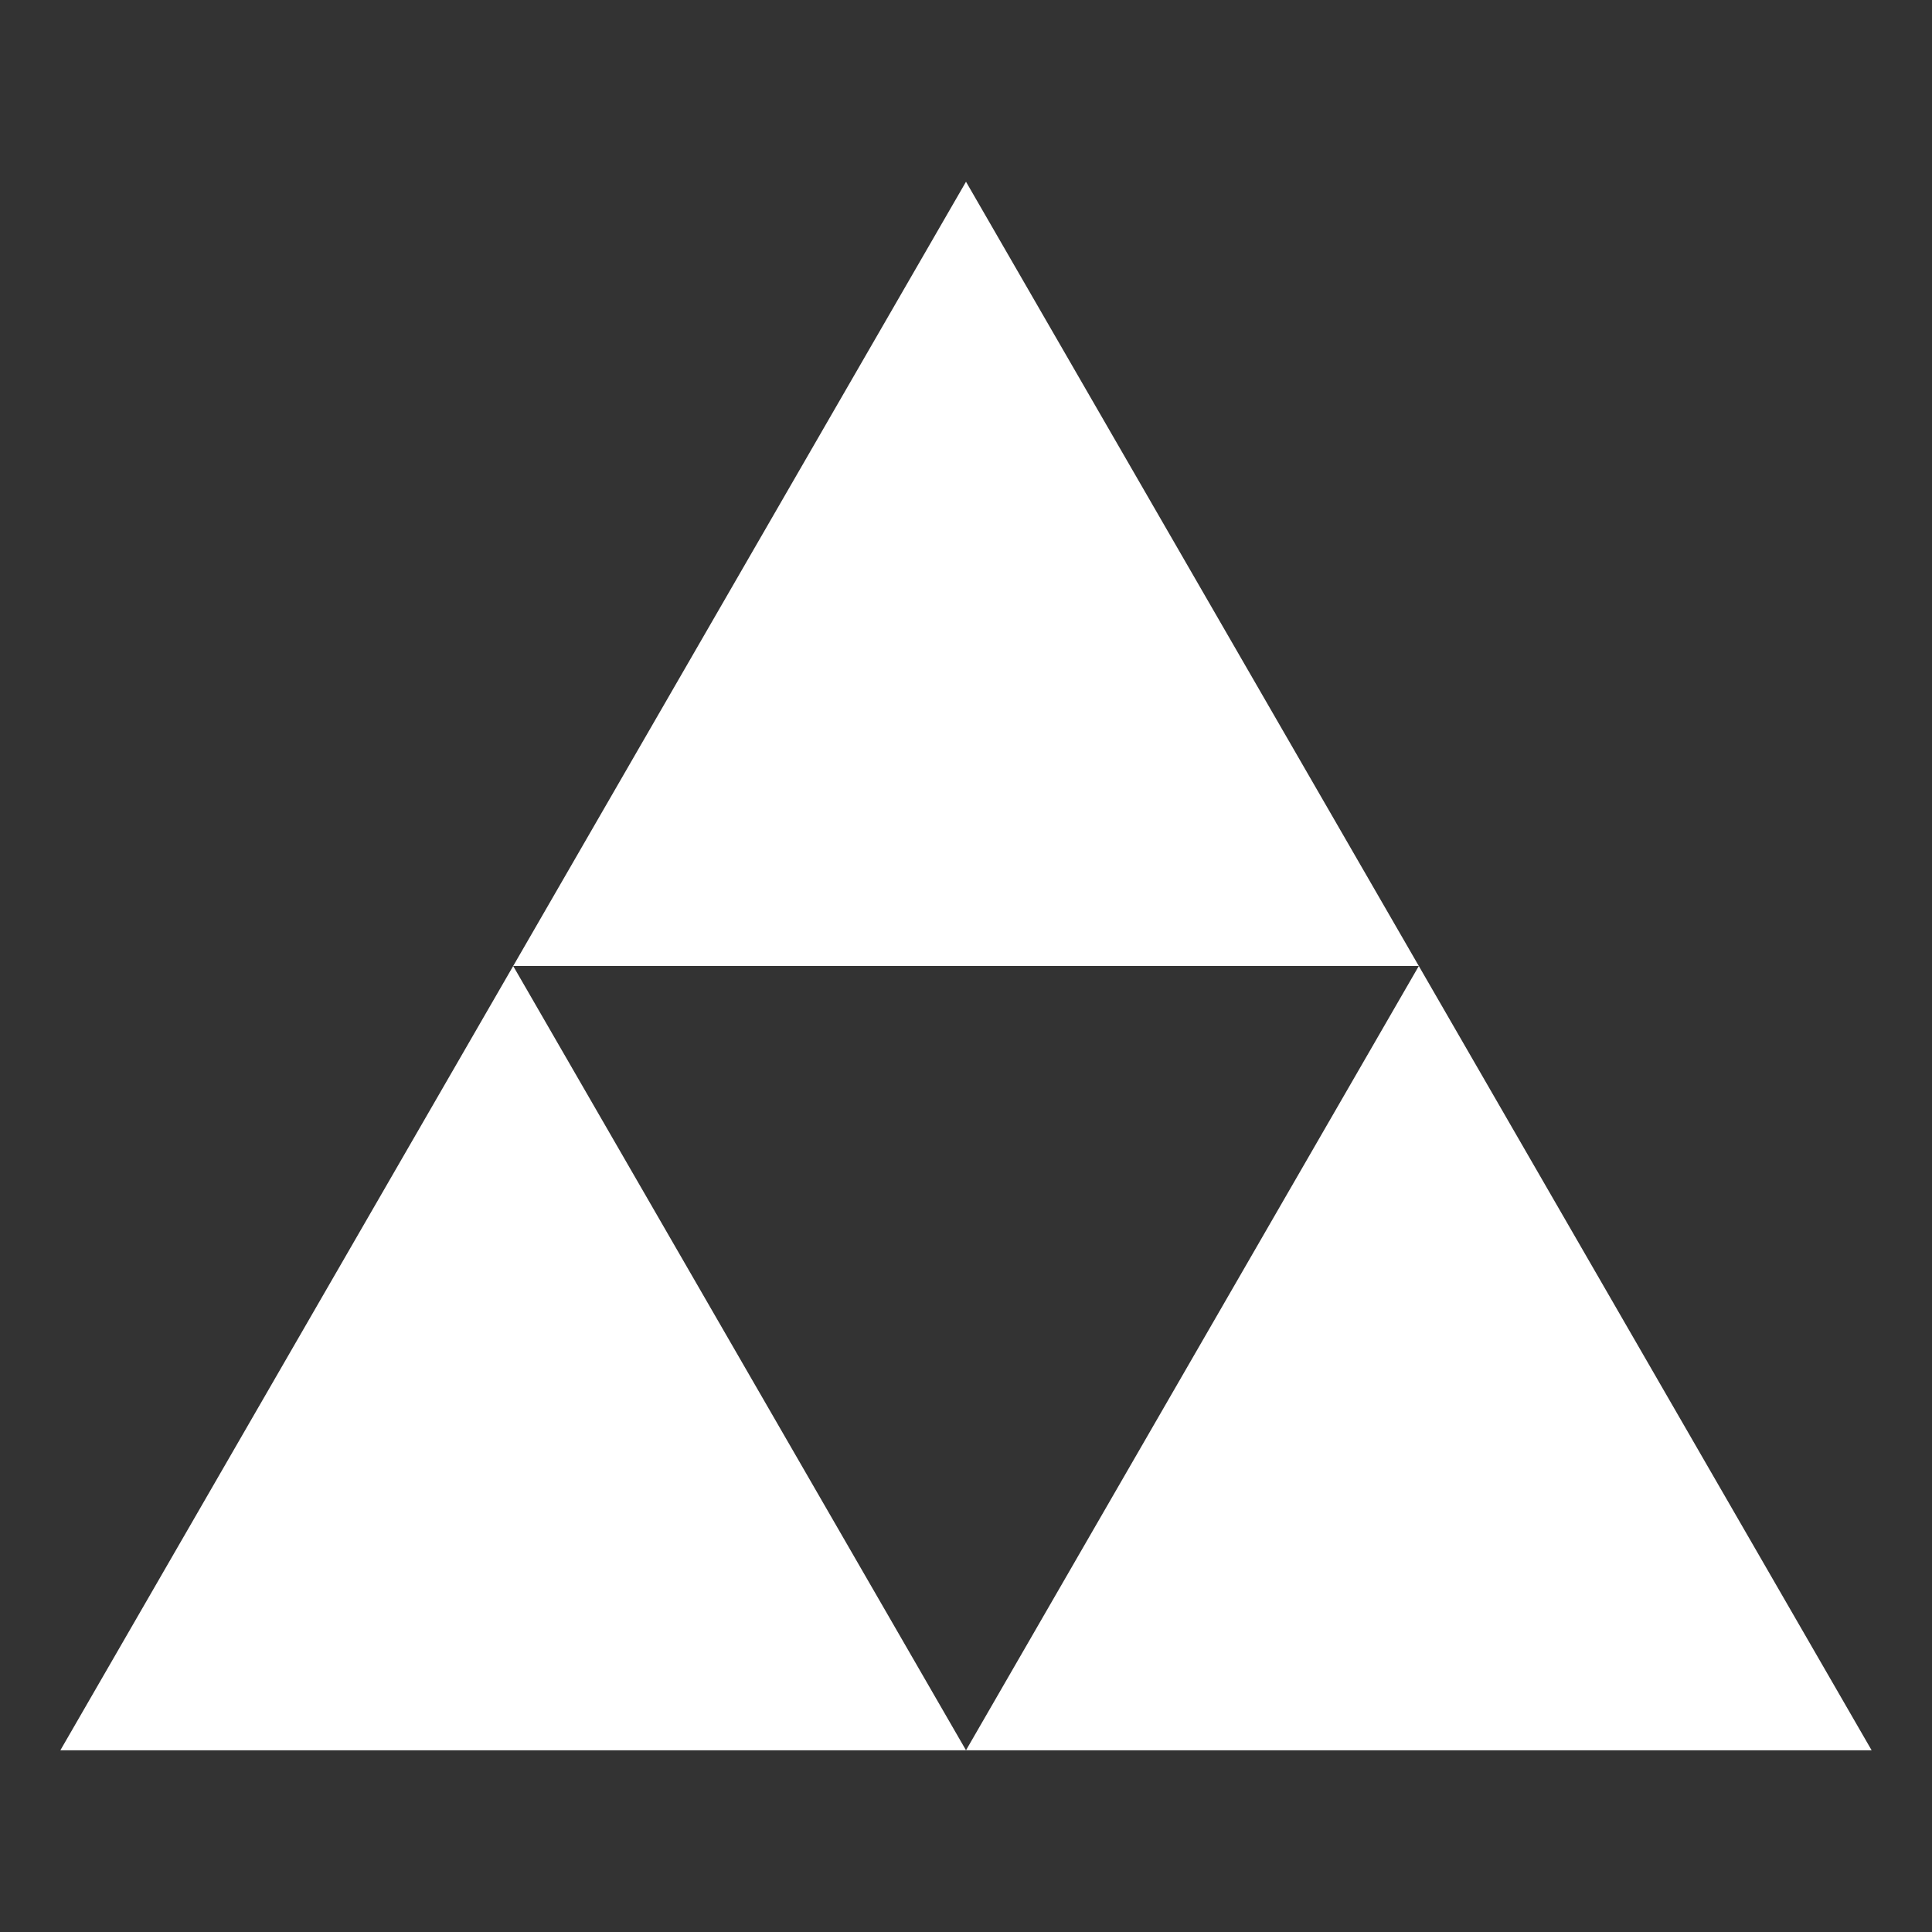 <?xml version="1.0" encoding="utf-8"?>
<!-- Generator: Adobe Illustrator 26.3.1, SVG Export Plug-In . SVG Version: 6.00 Build 0)  -->
<svg version="1.1" id="Layer_1" xmlns="http://www.w3.org/2000/svg" xmlns:xlink="http://www.w3.org/1999/xlink" x="0px" y="0px"
	 viewBox="0 0 128 128" style="enable-background:new 0 0 128 128;" xml:space="preserve">
<rect x="0" y="0" width="128" height="128" fill="#333333" stroke="none"/>
<style type="text/css">
	.st0{fill:#FFFFFF;}
</style>
<g id="logo_6_">
	<polygon class="st0" points="4,115.96 34,64 64,115.96 	"/>
	<polygon class="st0" points="34,64 64,12.04 94,64 	"/>
	<polygon class="st0" points="64,115.96 94,64 124,115.96 	"/>
</g>
</svg>
